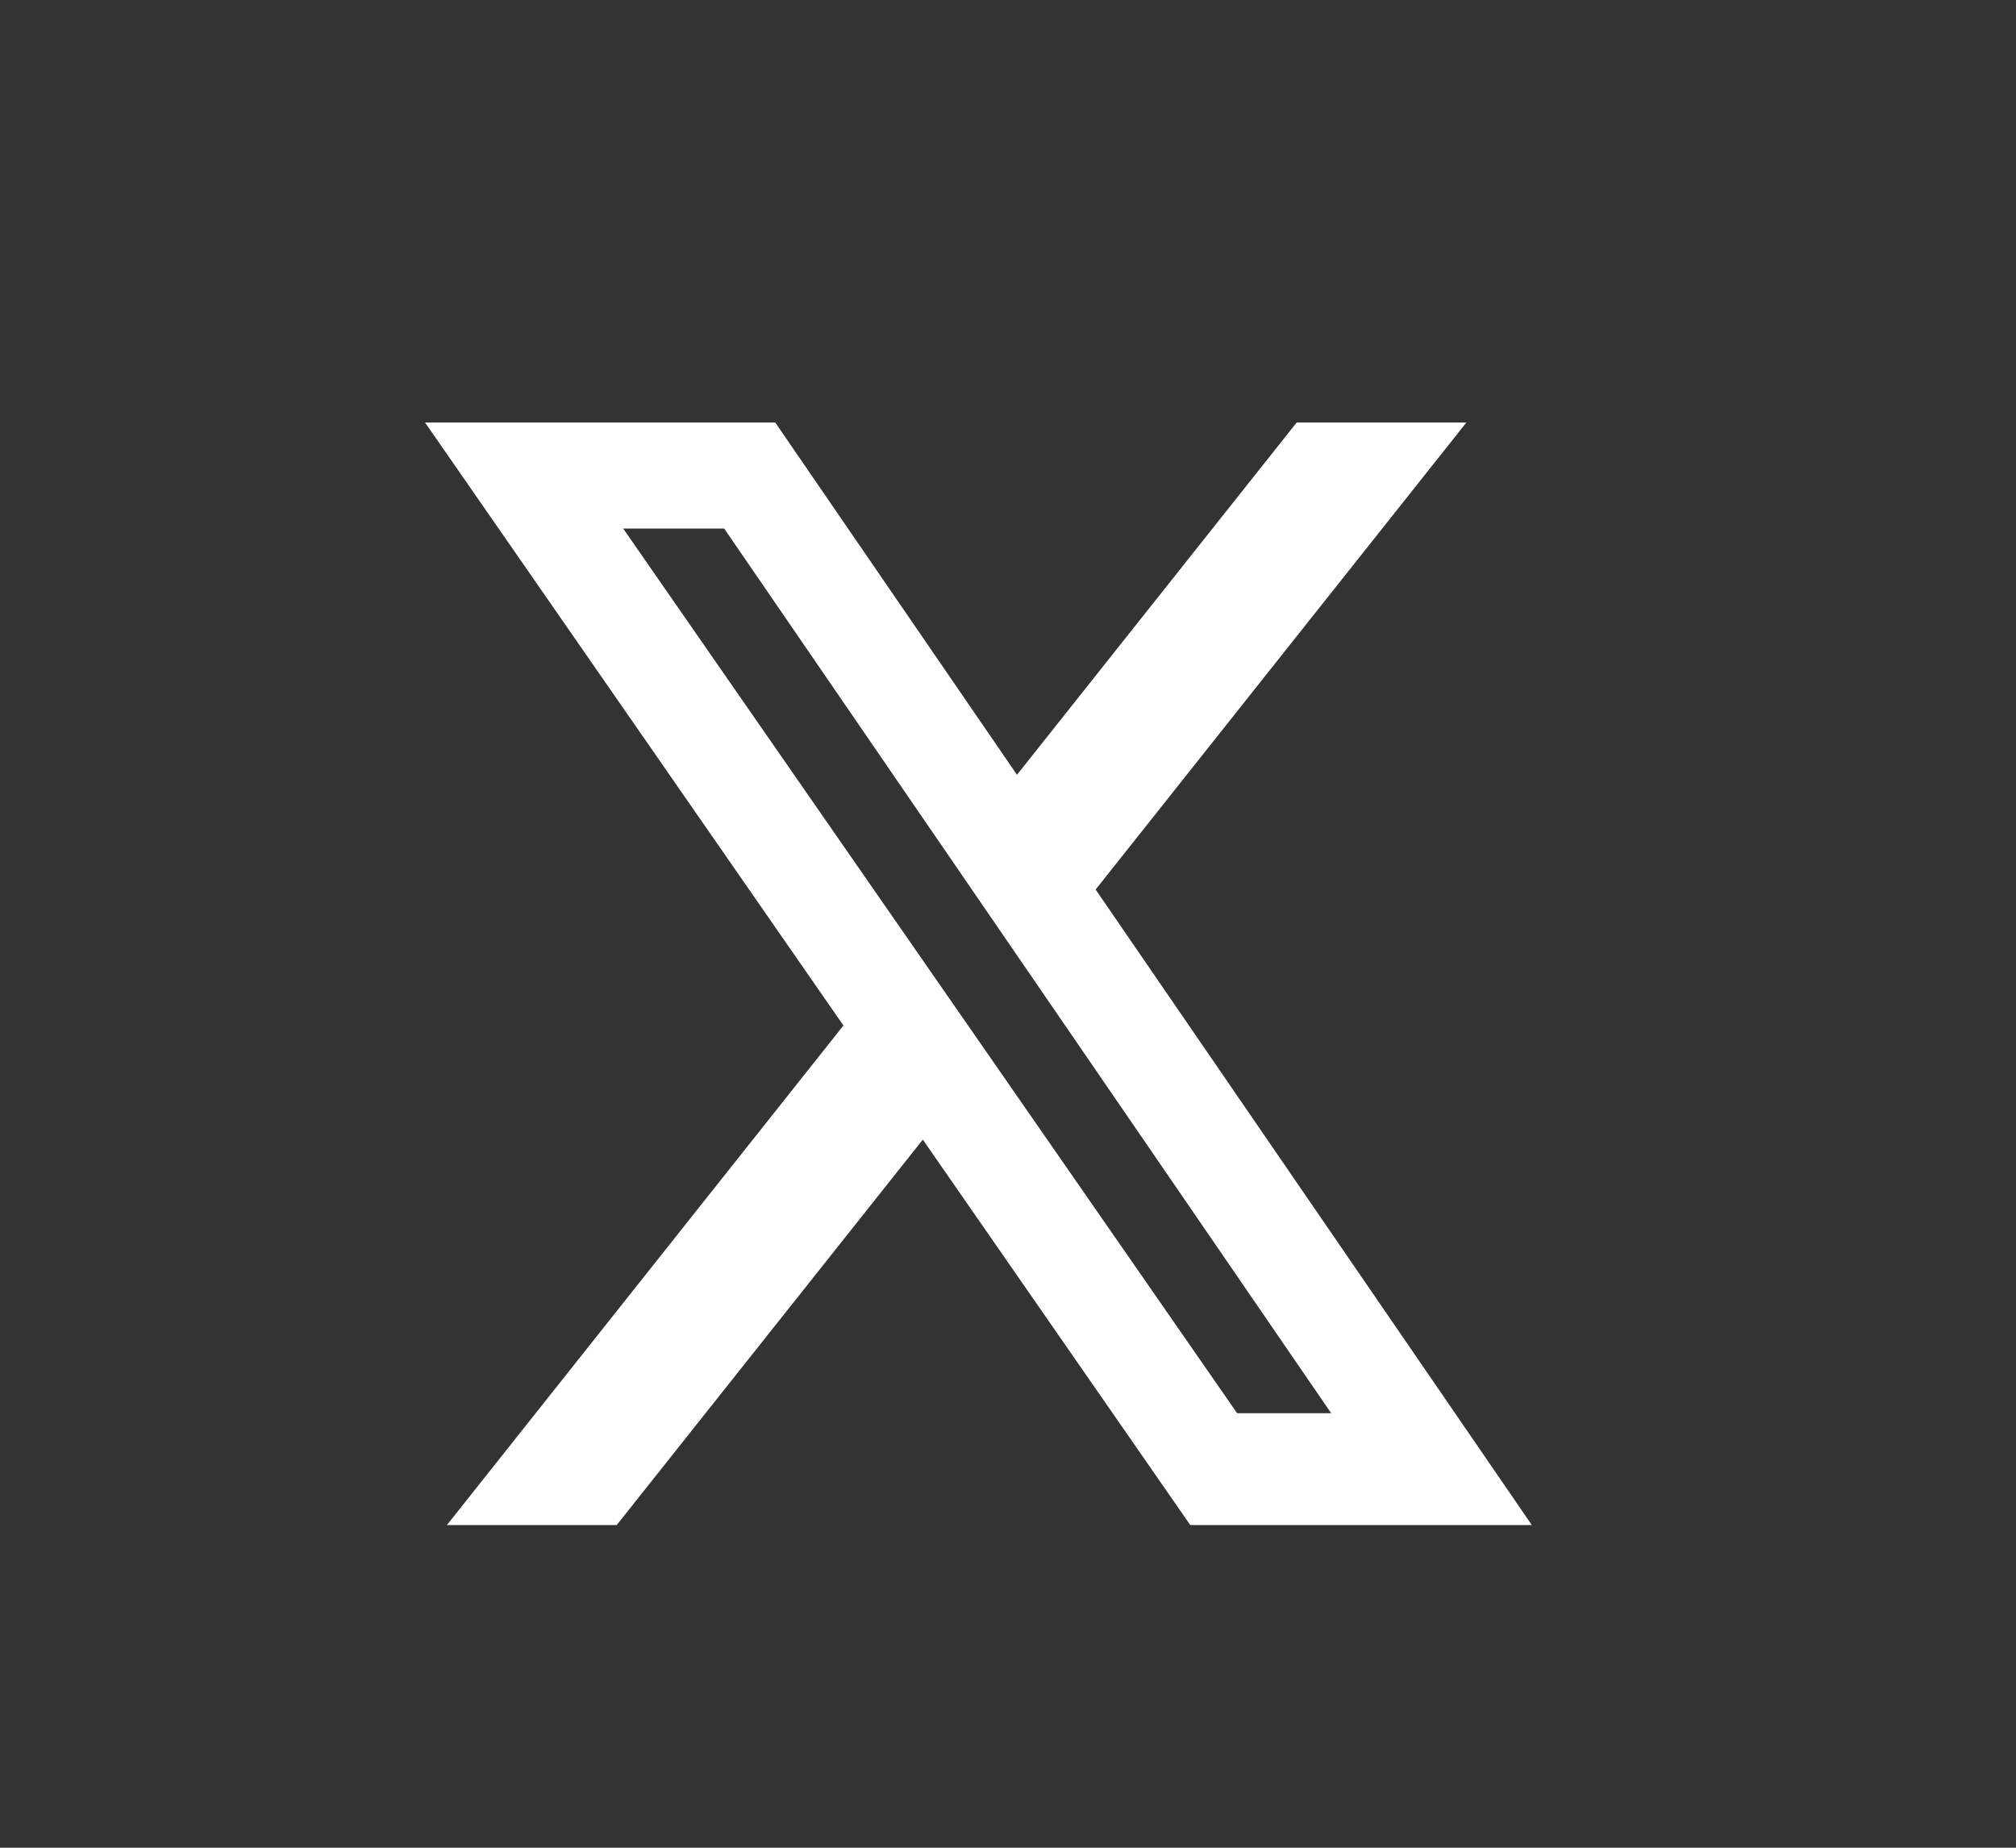 <?xml version="1.0" encoding="UTF-8" standalone="no"?>
<svg
   width="36px"
   height="33px"
   viewBox="0 0 36 33"
   version="1.1"
   id="svg1"
   sodipodi:docname="twitter.svg"
   inkscape:version="1.4 (e7c3feb100, 2024-10-09)"
   xmlns:inkscape="http://www.inkscape.org/namespaces/inkscape"
   xmlns:sodipodi="http://sodipodi.sourceforge.net/DTD/sodipodi-0.dtd"
   xmlns="http://www.w3.org/2000/svg"
   xmlns:svg="http://www.w3.org/2000/svg">
  <rect x="0" y="0" width="36" height="33" fill="#333333" stroke="none"/>
  <defs
     id="defs1" />
  <sodipodi:namedview
     id="namedview1"
     pagecolor="#ffffff"
     bordercolor="#000000"
     borderopacity="0.25"
     inkscape:showpageshadow="2"
     inkscape:pageopacity="0.0"
     inkscape:pagecheckerboard="0"
     inkscape:deskcolor="#d1d1d1"
     inkscape:zoom="24.242424"
     inkscape:cx="18.005625"
     inkscape:cy="16.5"
     inkscape:window-width="1324"
     inkscape:window-height="991"
     inkscape:window-x="26"
     inkscape:window-y="23"
     inkscape:window-maximized="0"
     inkscape:current-layer="svg1" />
  <g
     id="surface1"
     style="fill:#ffffff;fill-opacity:1"
     transform="matrix(0.549,0,0,0.597,7.59,7.541)">
    <path
       style="fill:#ffffff;fill-opacity:1;fill-rule:nonzero;stroke:none"
       d="m 28.352,0.008 h 5.52 L 21.812,13.98 36,32.992 H 24.891 L 16.191,21.461 6.234,32.992 H 0.711 L 13.609,18.047 0,0.008 h 11.391 l 7.863,10.539 z m -1.938,29.637 h 3.059 L 9.73,3.18 H 6.445 Z m 0,0"
       id="path1" />
  </g>
</svg>
